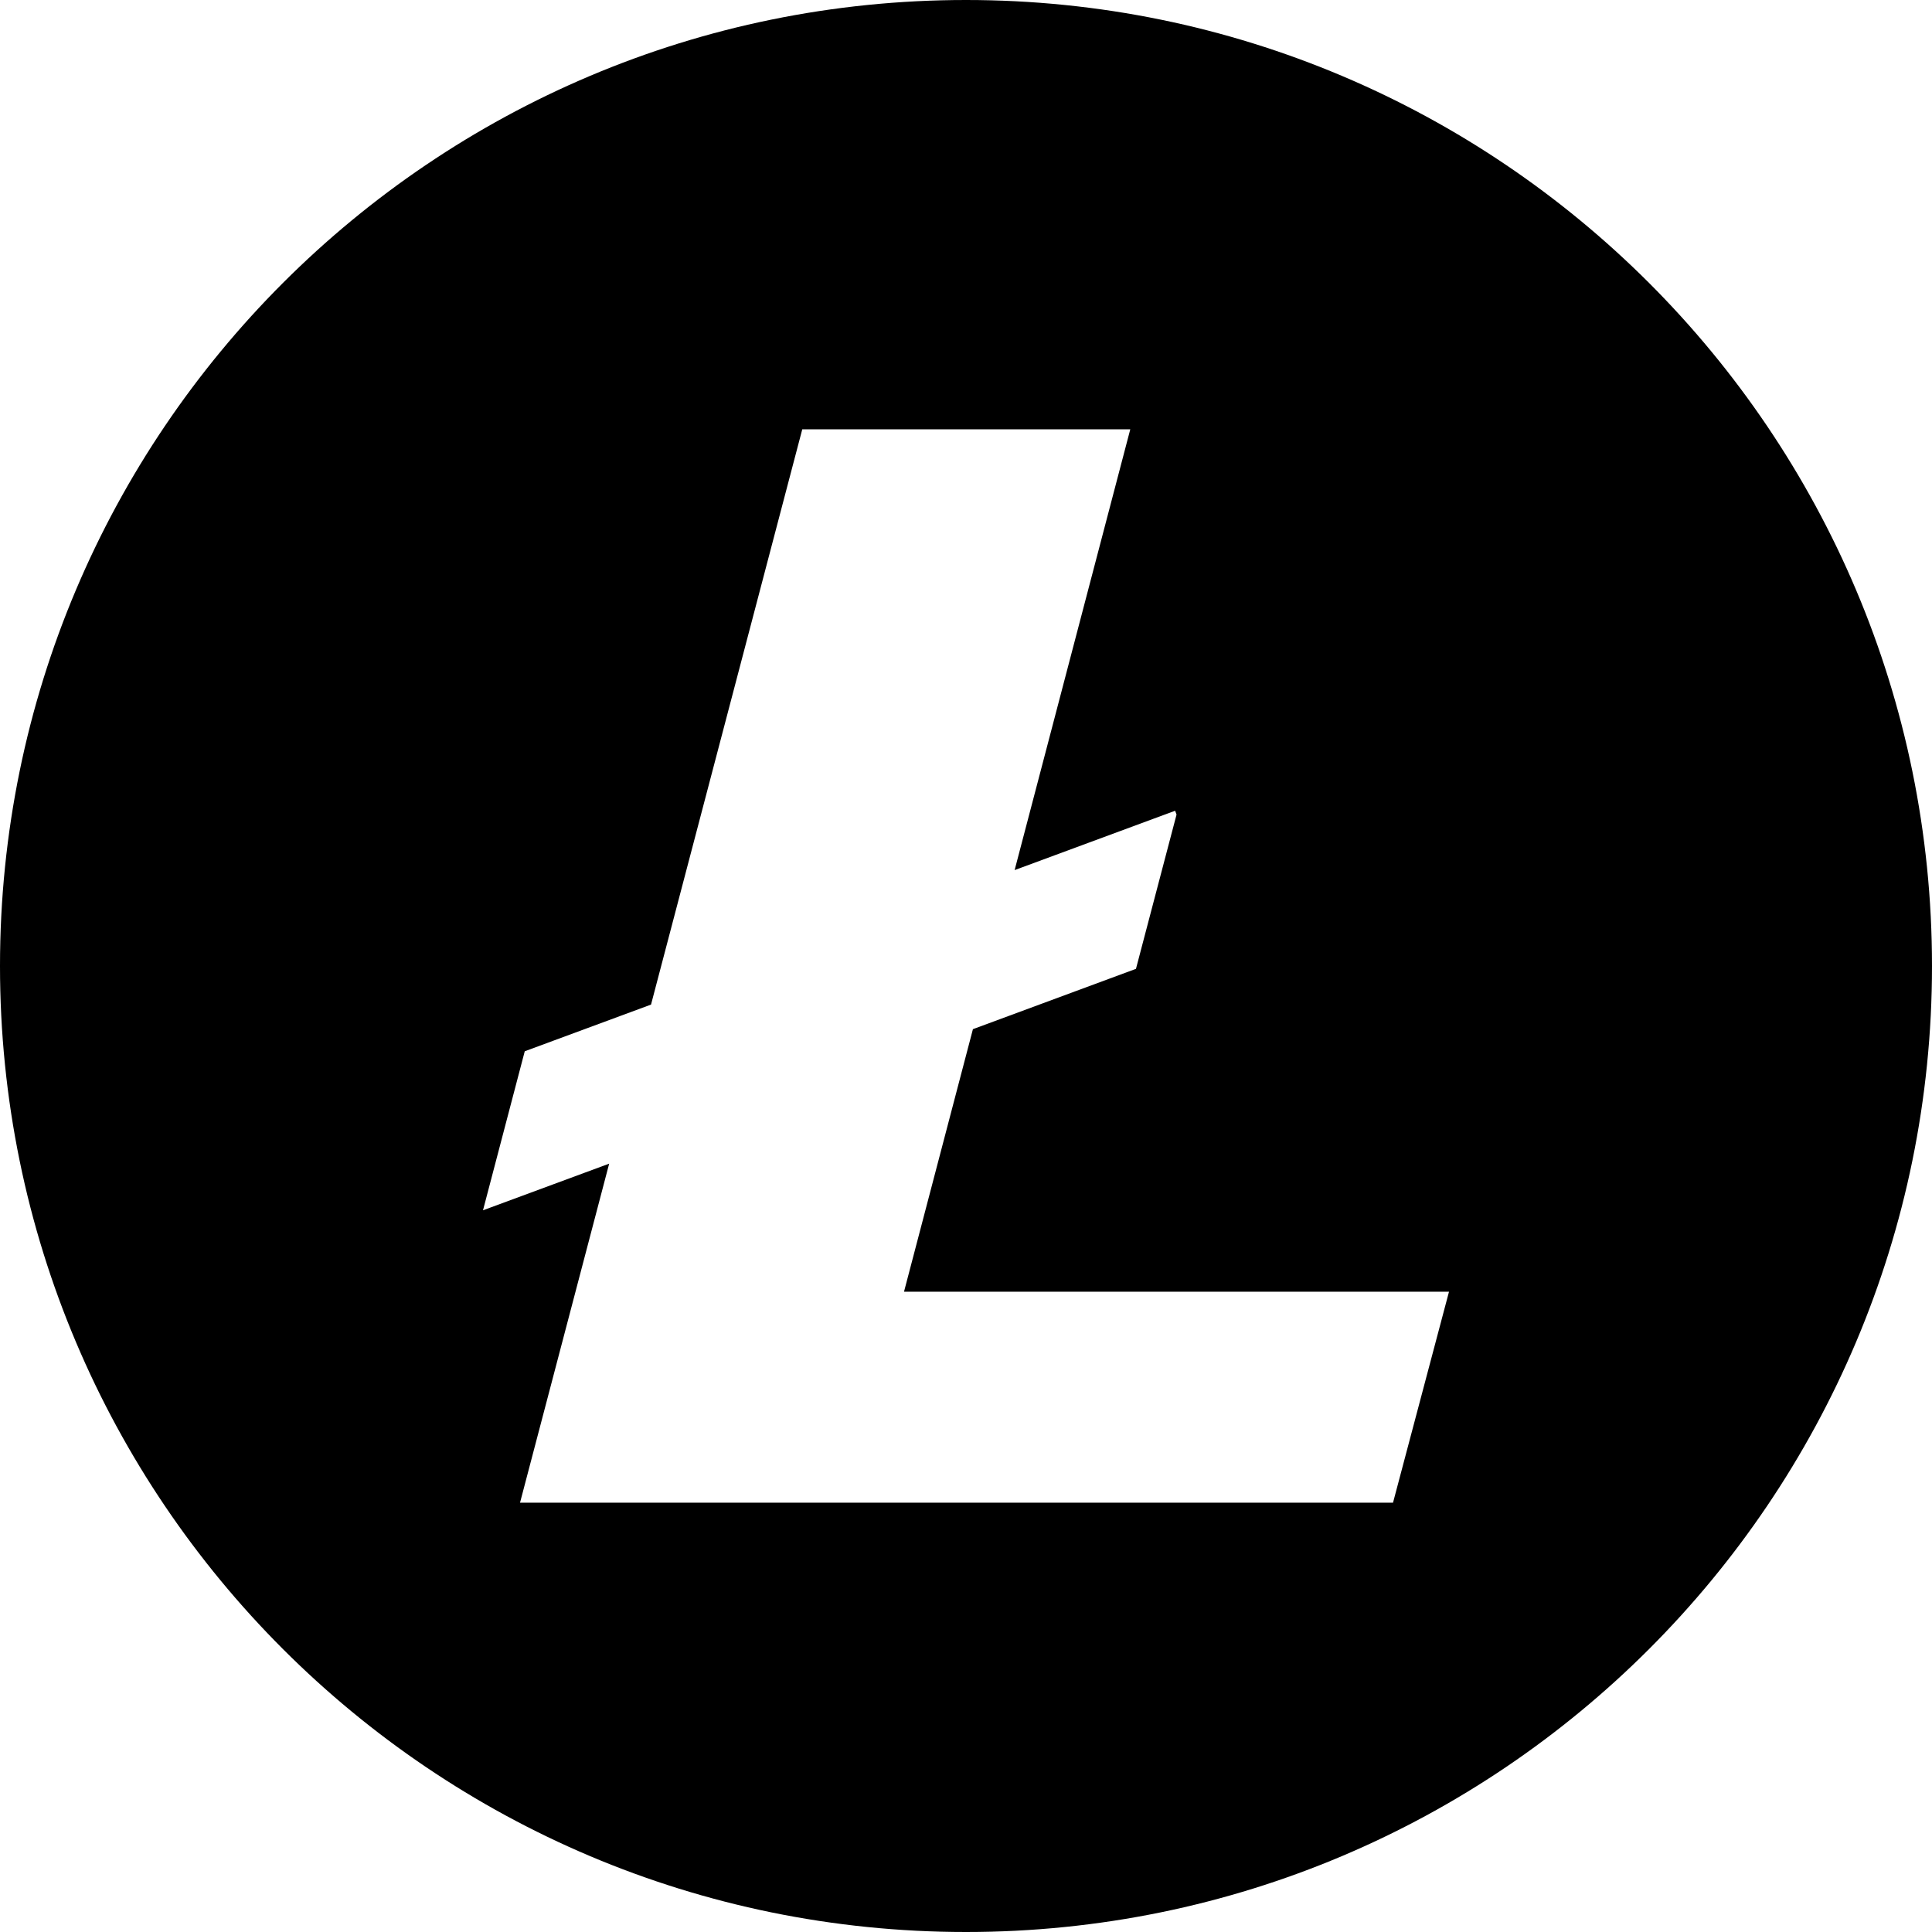 <svg width="36" height="36" viewBox="0 0 36 36" xmlns="http://www.w3.org/2000/svg">
<path fill-rule="evenodd" clip-rule="evenodd" d="M18 36C27.941 36 36 27.941 36 18C36 8.059 27.941 0 18 0C8.059 0 0 8.059 0 18C0 27.941 8.059 36 18 36ZM18.129 19.177L16.845 24.069H27L25.957 28H9.69L11.351 21.683L9 22.552L9.778 19.589L12.131 18.719L14.949 8H21.061L18.906 16.213L21.897 15.107L21.923 15.179L21.167 18.053L18.129 19.177Z" />
</svg>

